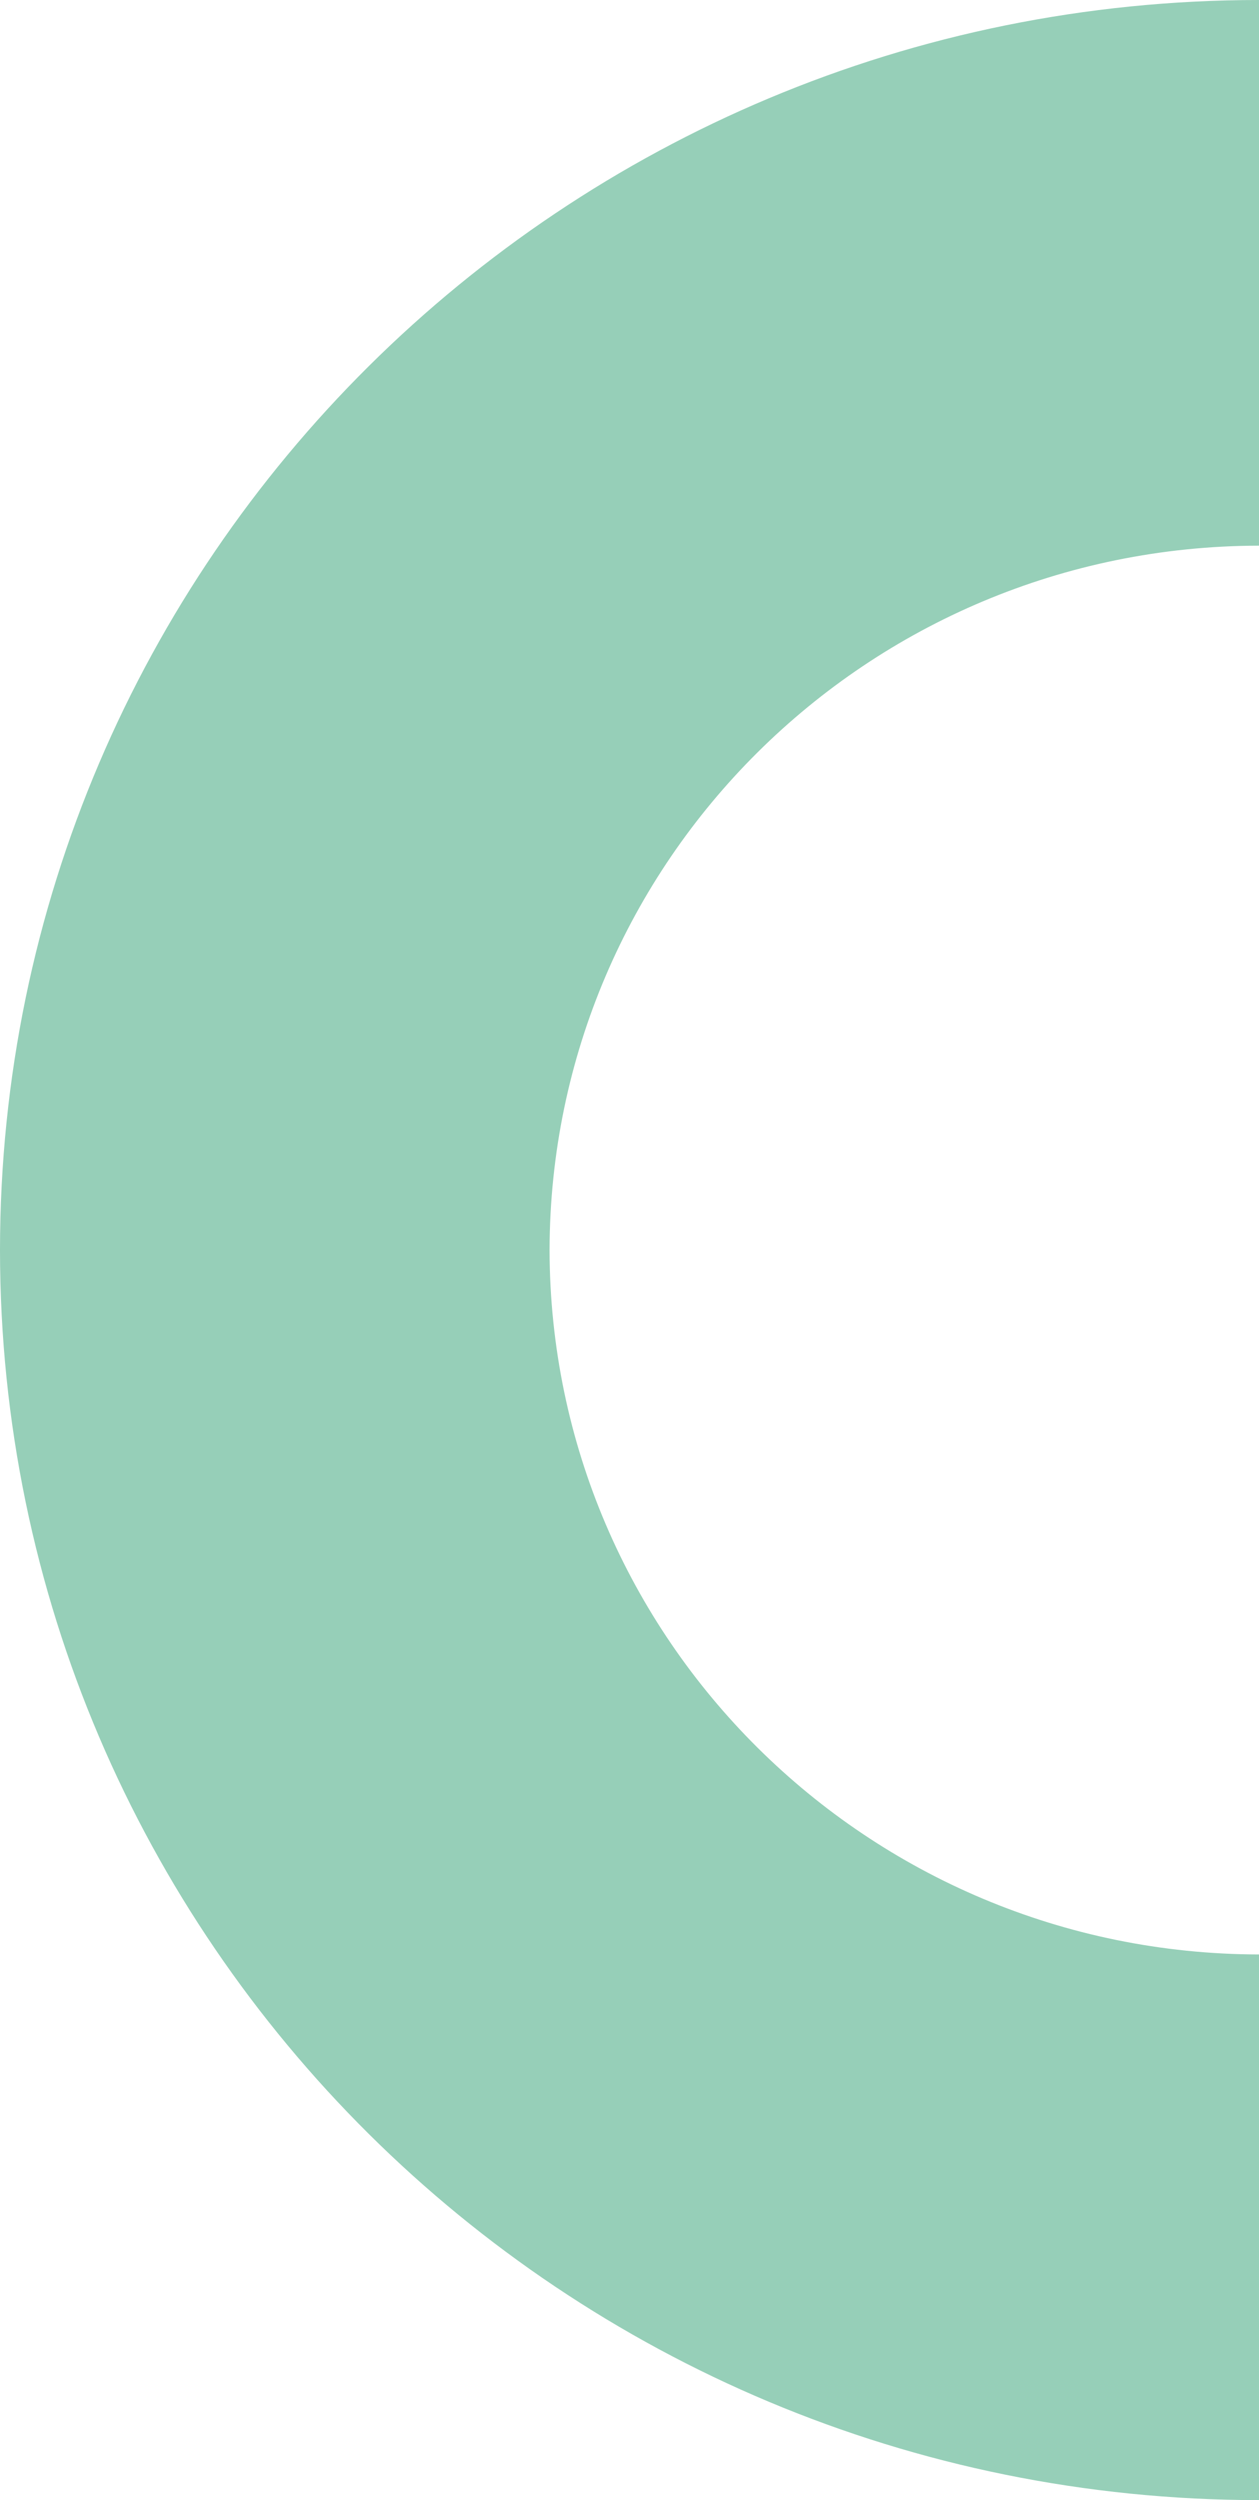 <svg width="258" height="512" viewBox="0 0 258 512" fill="none" xmlns="http://www.w3.org/2000/svg">
<path d="M8.13735e-06 256C0.042 397.412 115.497 511.958 258 512L258 400.254C177.737 400.101 112.773 335.64 112.619 256C112.773 176.346 177.737 111.885 258 111.746L258 0C115.497 0.028 0.042 114.588 8.13735e-06 256Z" fill="#96CFB8"/>
</svg>
